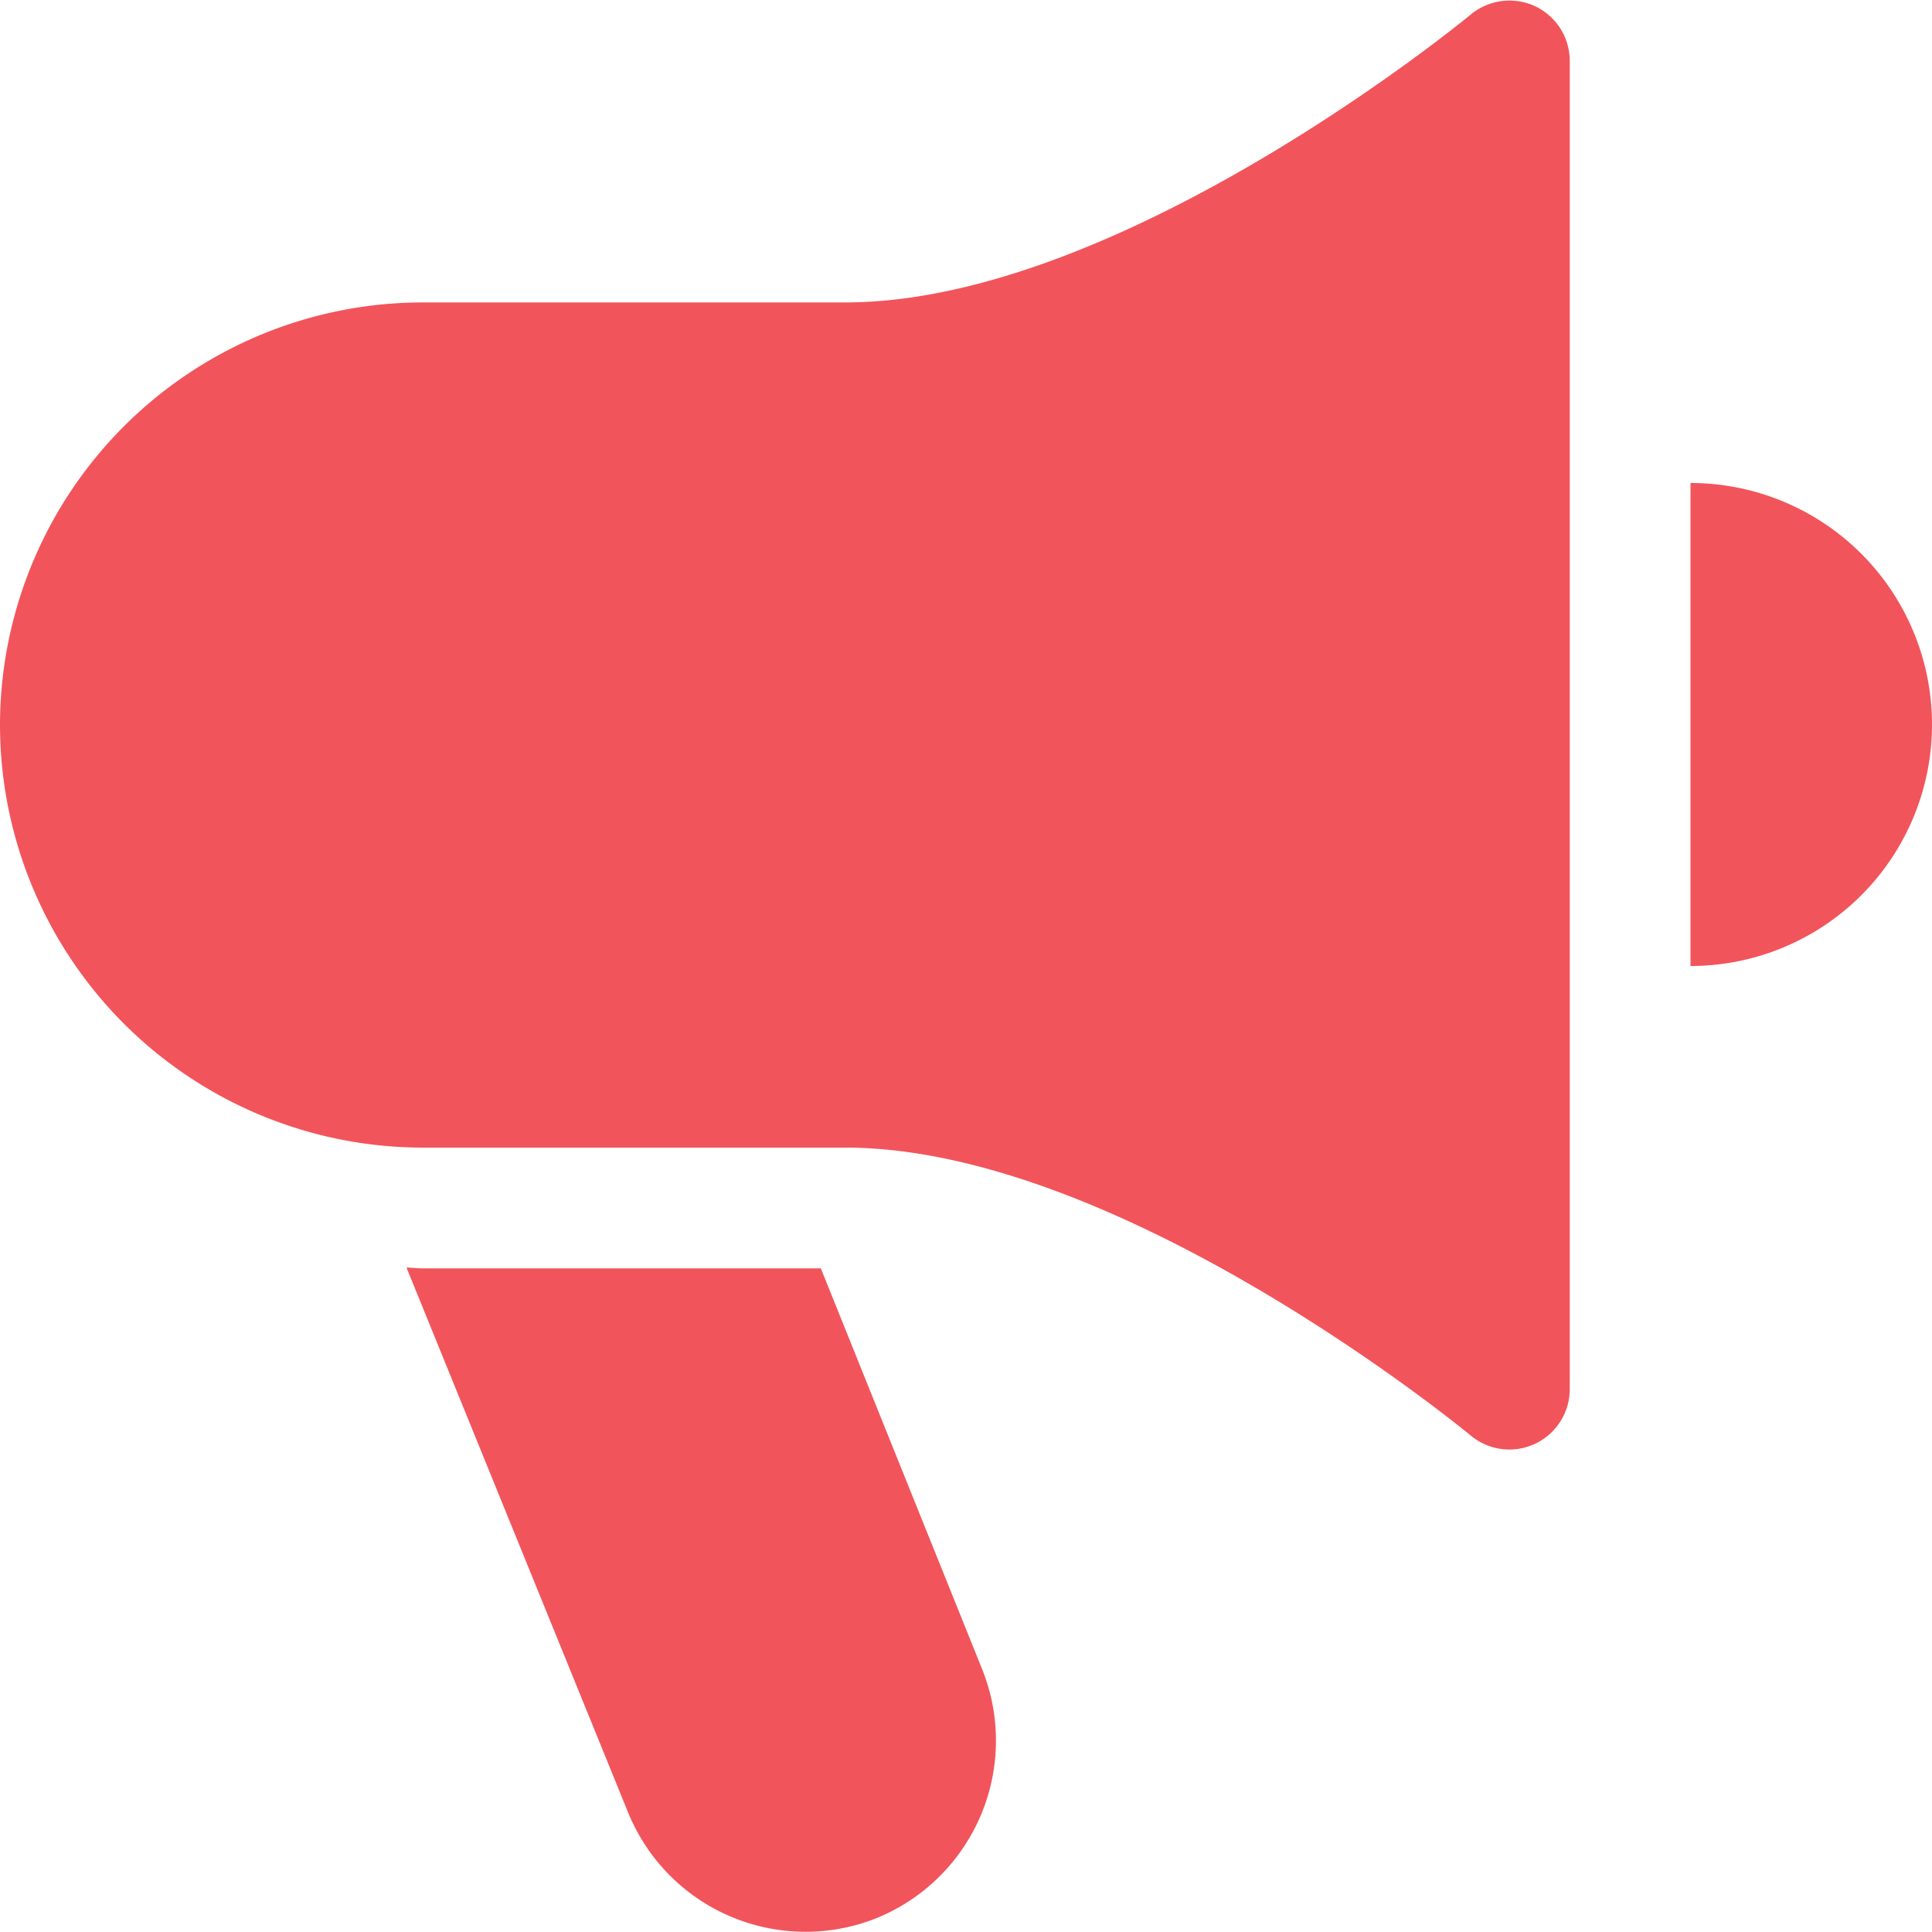 <svg xmlns="http://www.w3.org/2000/svg" width="28" height="28" fill="none"><g clip-path="url(#a)" fill="#F2545B"><path d="M24.5 7v7a3.5 3.5 0 0 0 0-7ZM11.896 18.382h-5.77c-.08 0-.157-.01-.235-.012l3.21 7.893a2.776 2.776 0 0 0 3.602 1.536 2.777 2.777 0 0 0 1.534-3.6l-2.341-5.817Z"></path><path d="M22.247.09a.88.88 0 0 0-.931.12c-.05.042-5.063 4.173-9.065 4.173H6.125A6.131 6.131 0 0 0 0 10.507a6.132 6.132 0 0 0 6.125 6.125h6.125c4.002 0 9.015 4.13 9.065 4.173a.875.875 0 0 0 1.435-.673V.882a.876.876 0 0 0-.503-.792Z"></path></g><defs><clipPath id="a"><path fill="#fff" d="M0 0h28v28H0z"></path></clipPath></defs></svg>